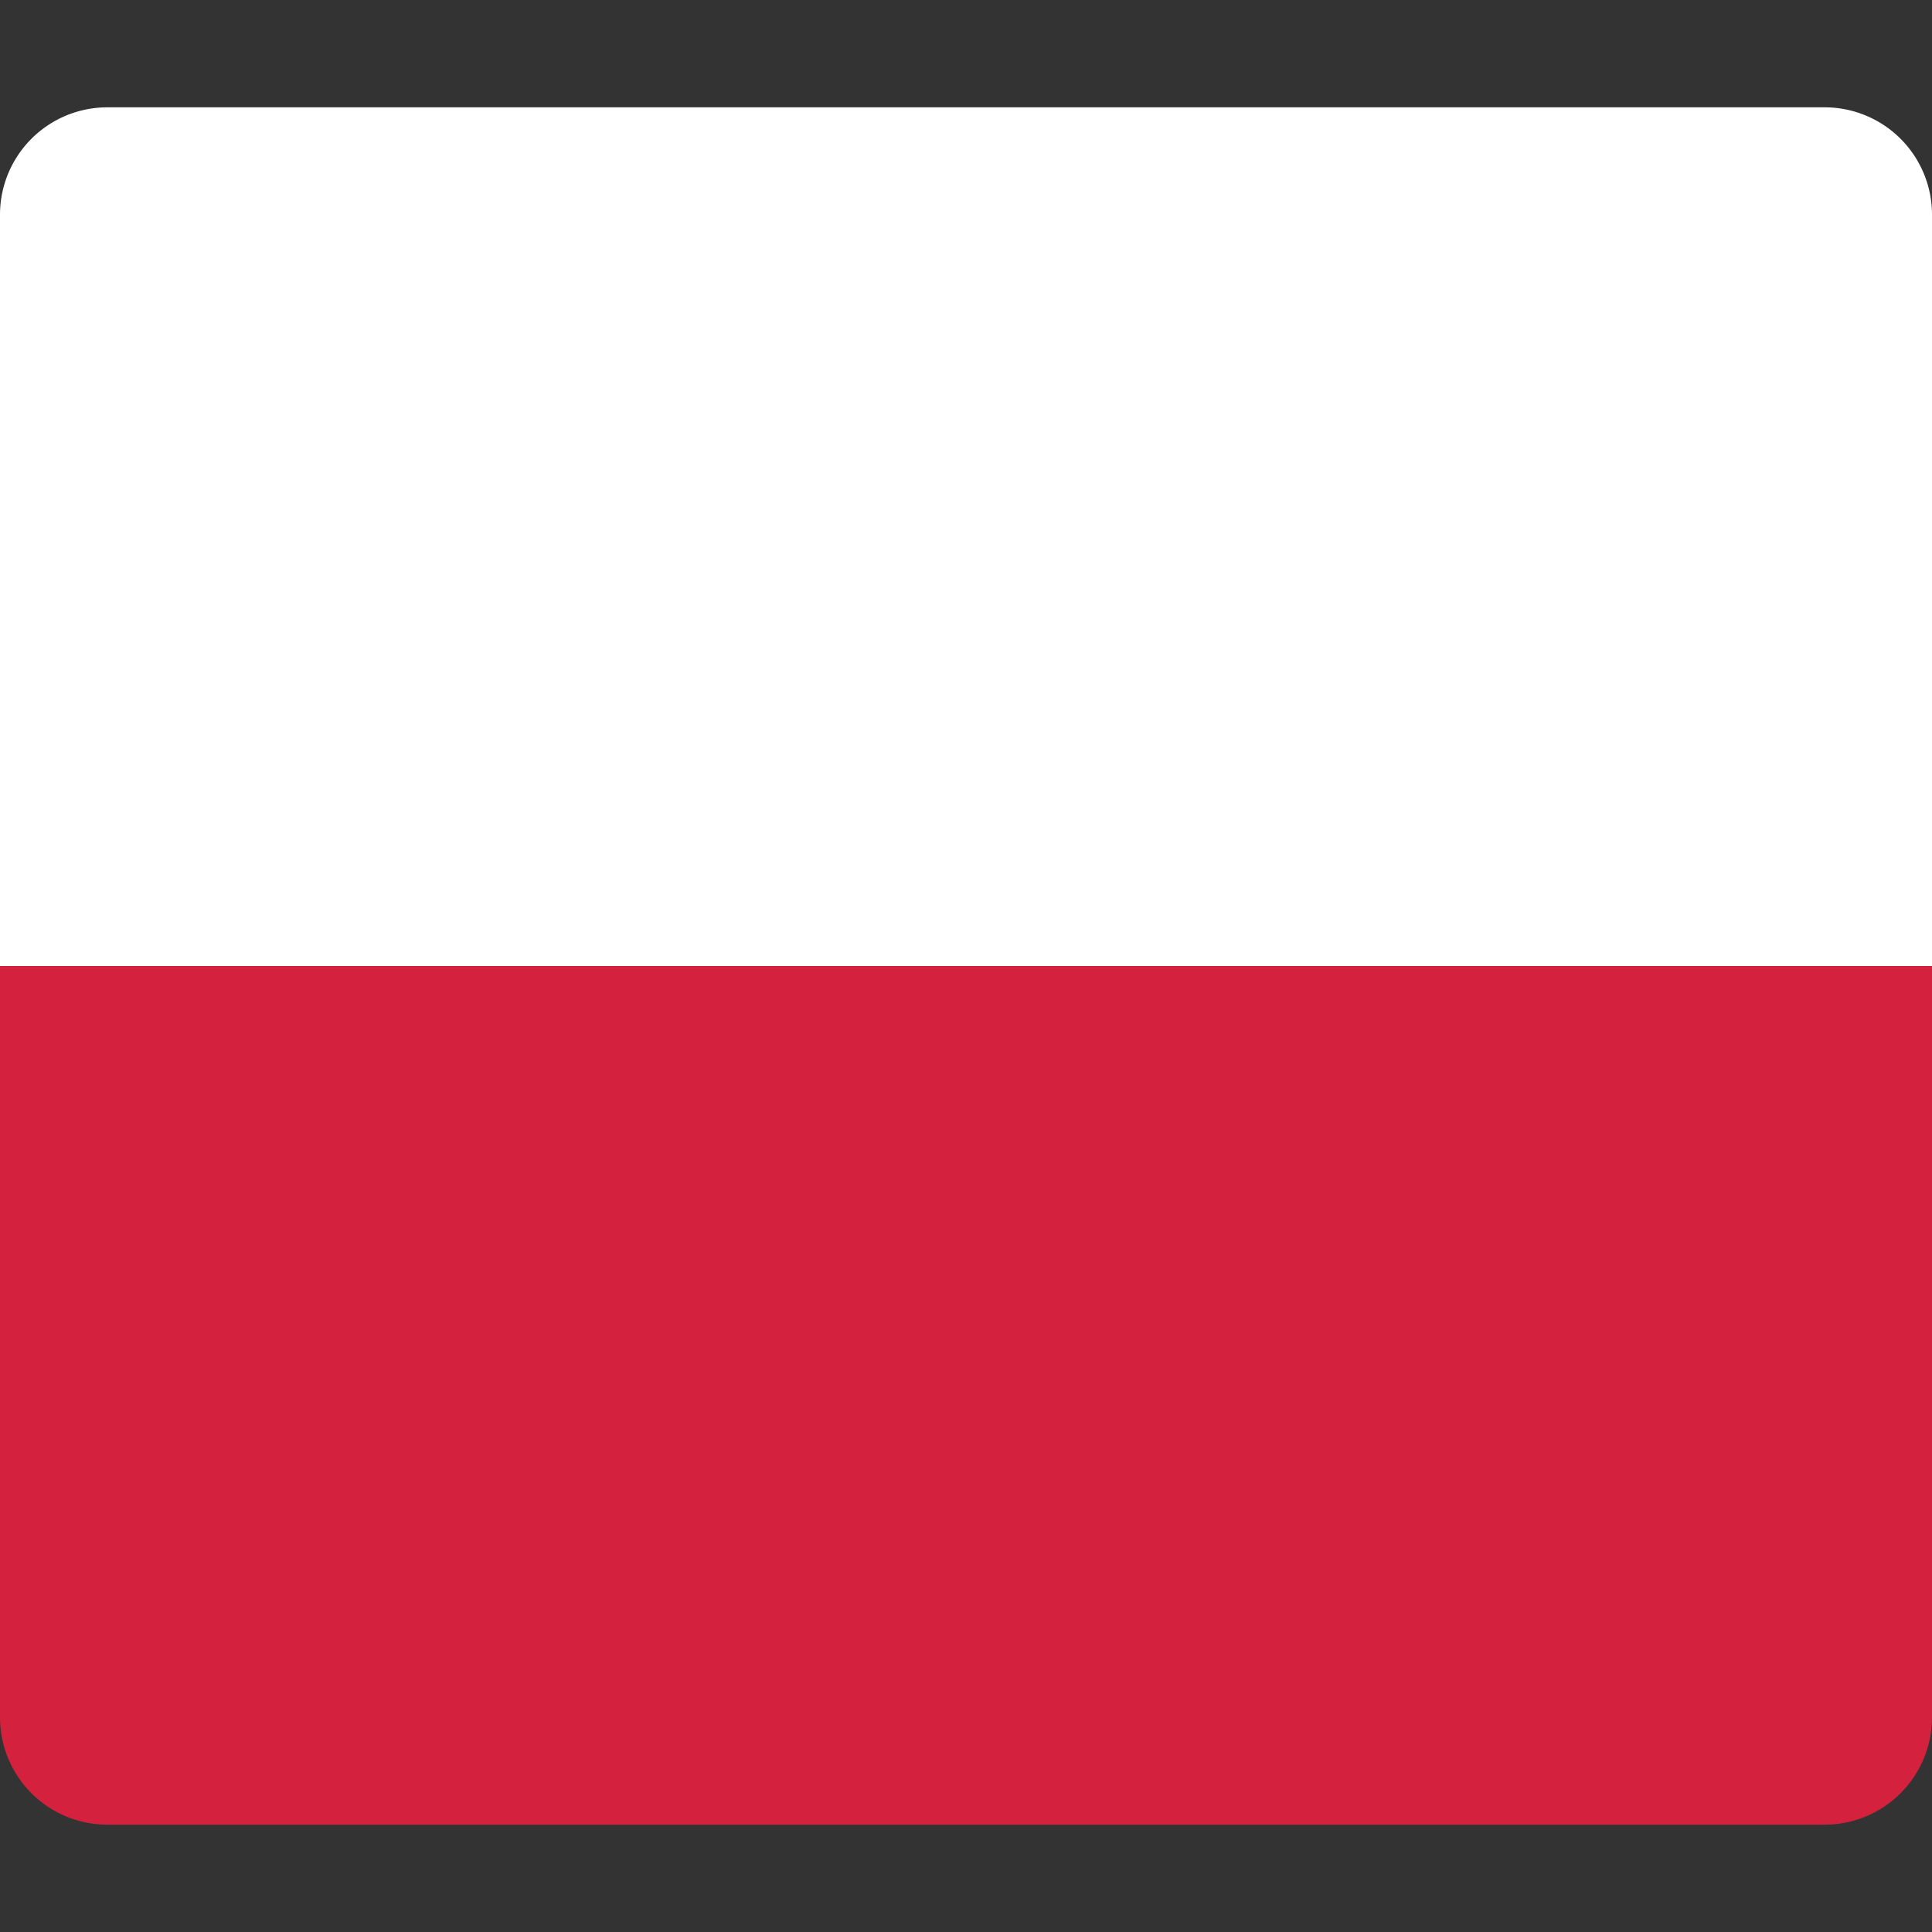 <svg width="800px" height="800px" viewBox="0 0 36 36" xmlns="http://www.w3.org/2000/svg" xmlns:xlink="http://www.w3.org/1999/xlink" aria-hidden="true" role="img" class="iconify iconify--twemoji" preserveAspectRatio="xMidYMid meet">
    <rect x="0" y="0" width="36" height="36" fill="#333333" stroke="none"/>
    <!-- White part of the flag with rounded top corners only -->
    <path d="M0 4 a2 2 0 0 1 2 -2 h32 a2 2 0 0 1 2 2 v14 h-36 z" fill="#ffffff"/>
    <!-- Red part of the flag with rounded bottom corners only -->
    <path d="M0 18 h36 v14 a2 2 0 0 1 -2 2 h-32 a2 2 0 0 1 -2 -2 z" fill="#d4213d"/>
</svg>
